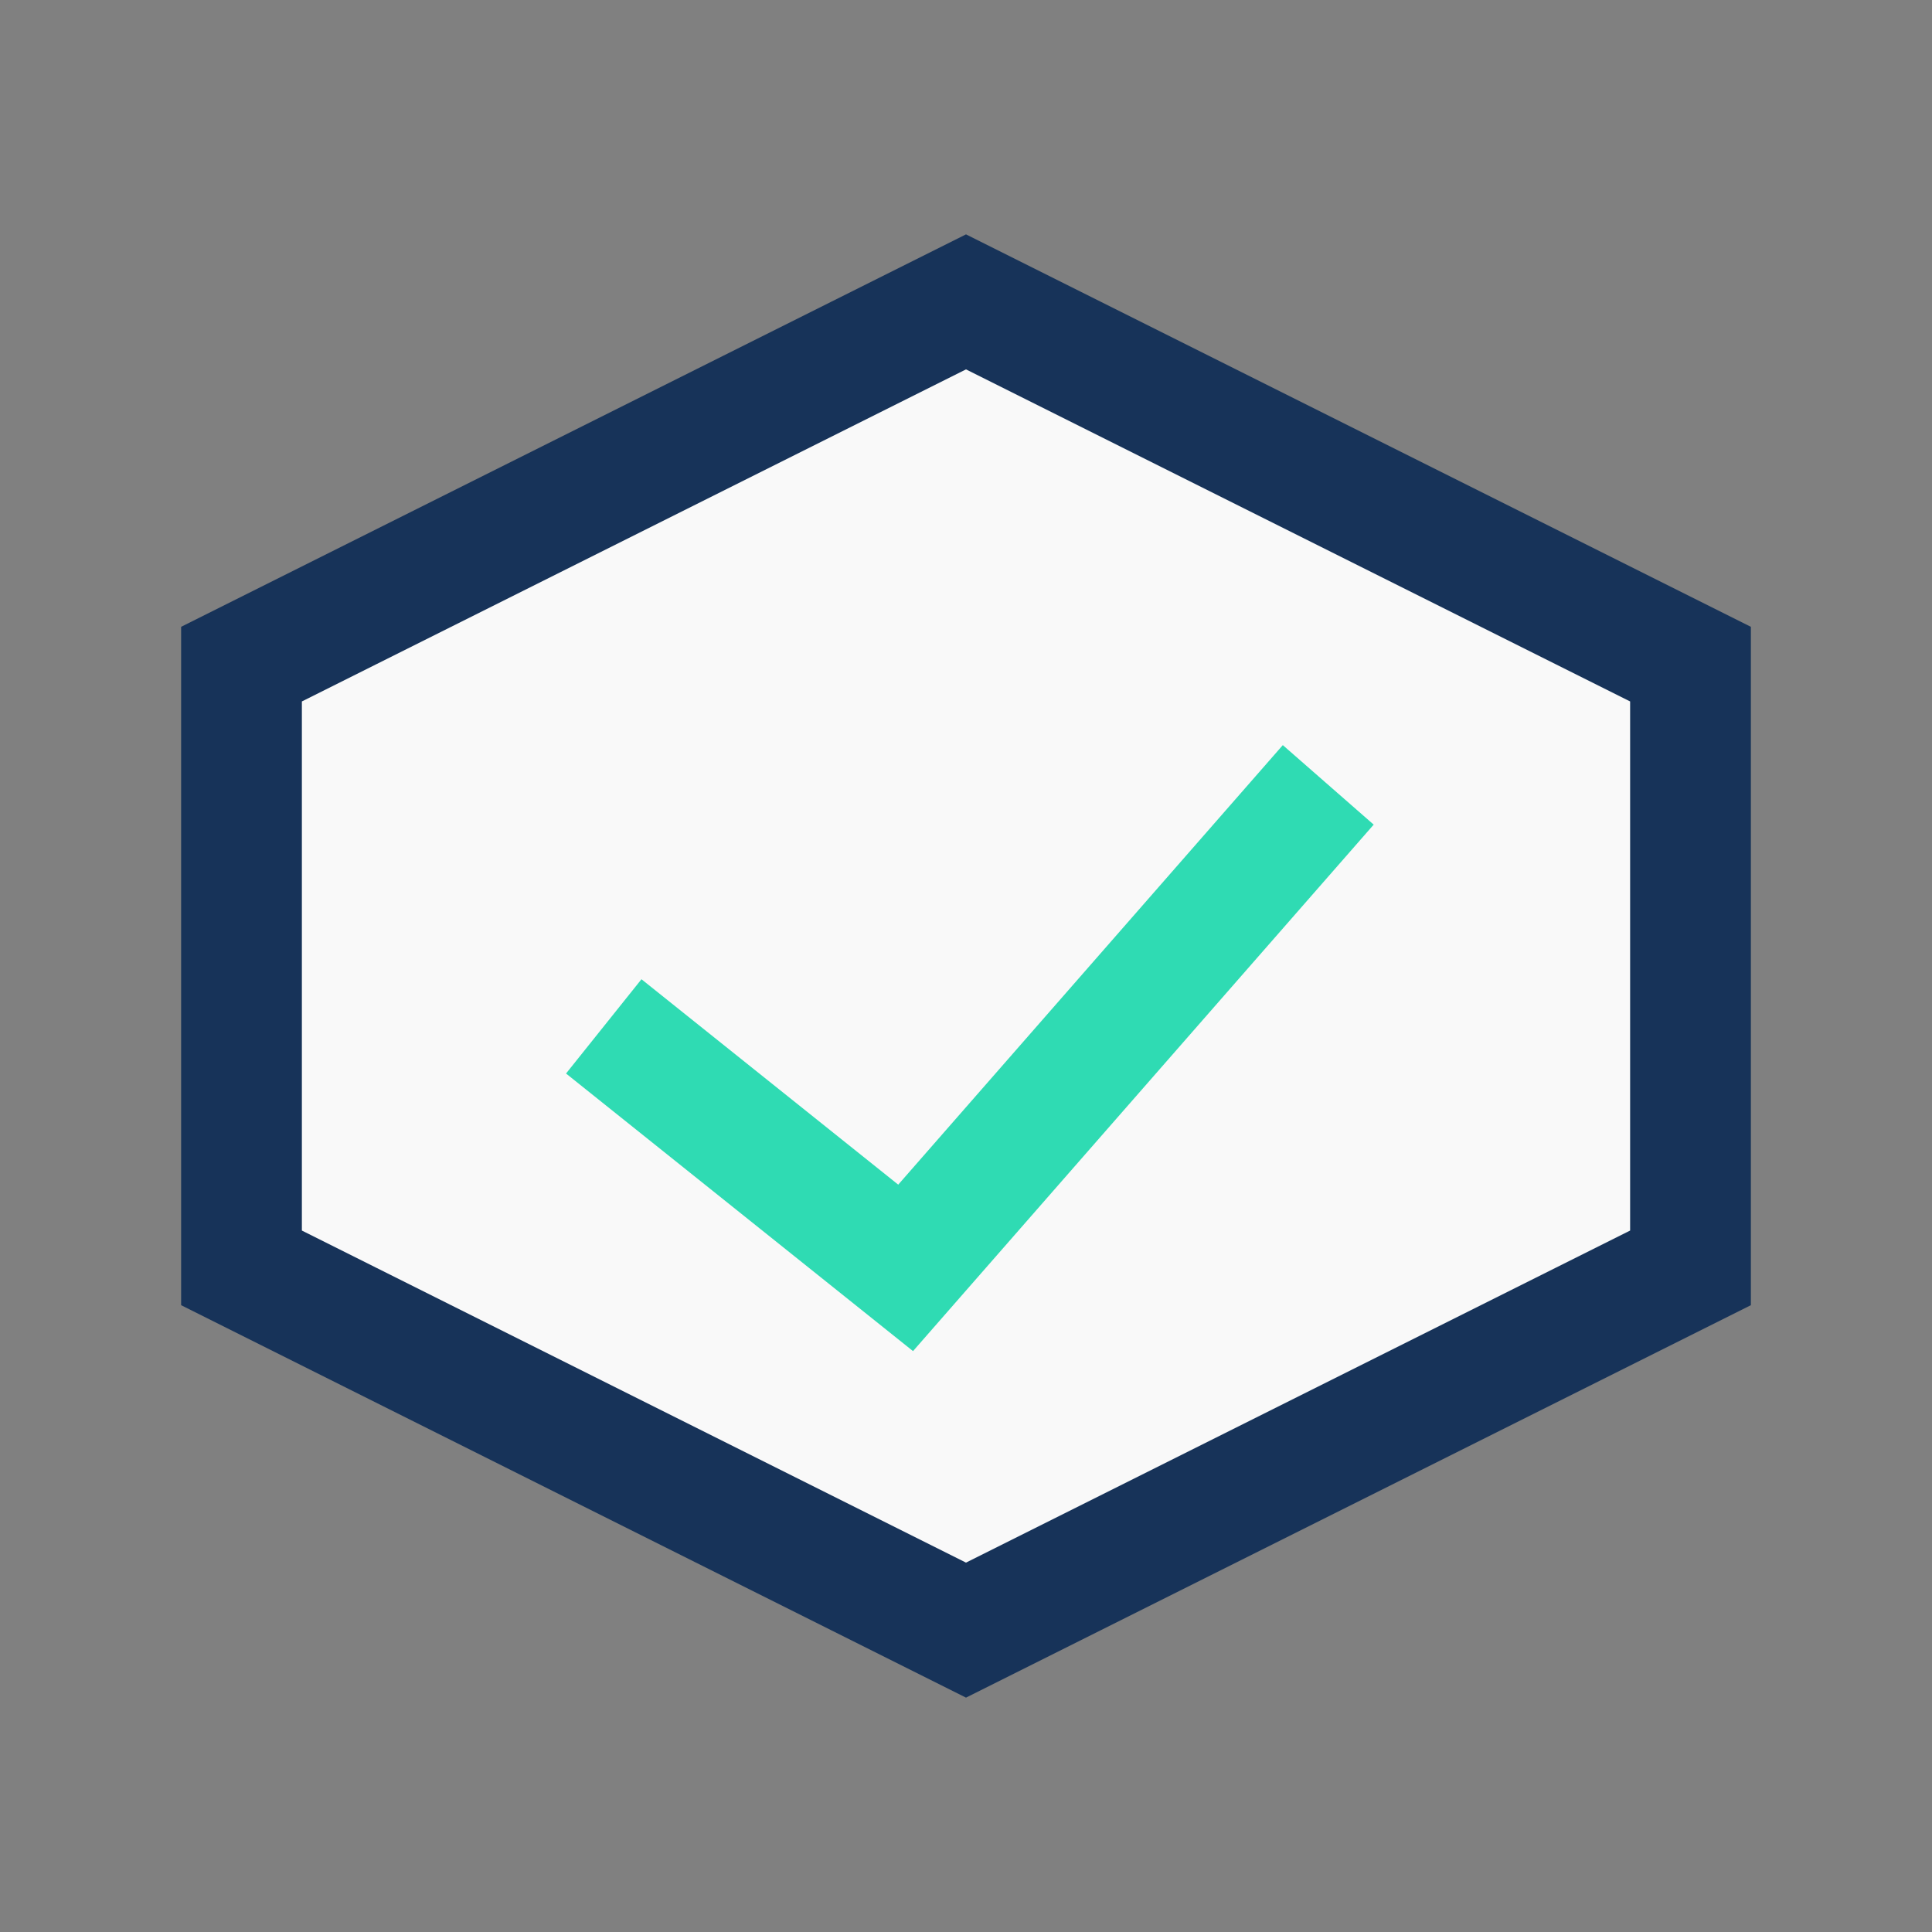 <?xml version="1.0" encoding="UTF-8"?>
<svg xmlns="http://www.w3.org/2000/svg" width="32" height="32" viewBox="0 0 32 32"><rect x="0" y="0" width="32" height="32" fill="#808080" stroke="none"/><polygon points="16,5 28,11 28,21 16,27 4,21 4,11" fill="#F9F9F9" stroke="#173359" stroke-width="2"/><path d="M10 17l5 4 7-8" fill="none" stroke="#2FDBB3" stroke-width="2"/></svg>